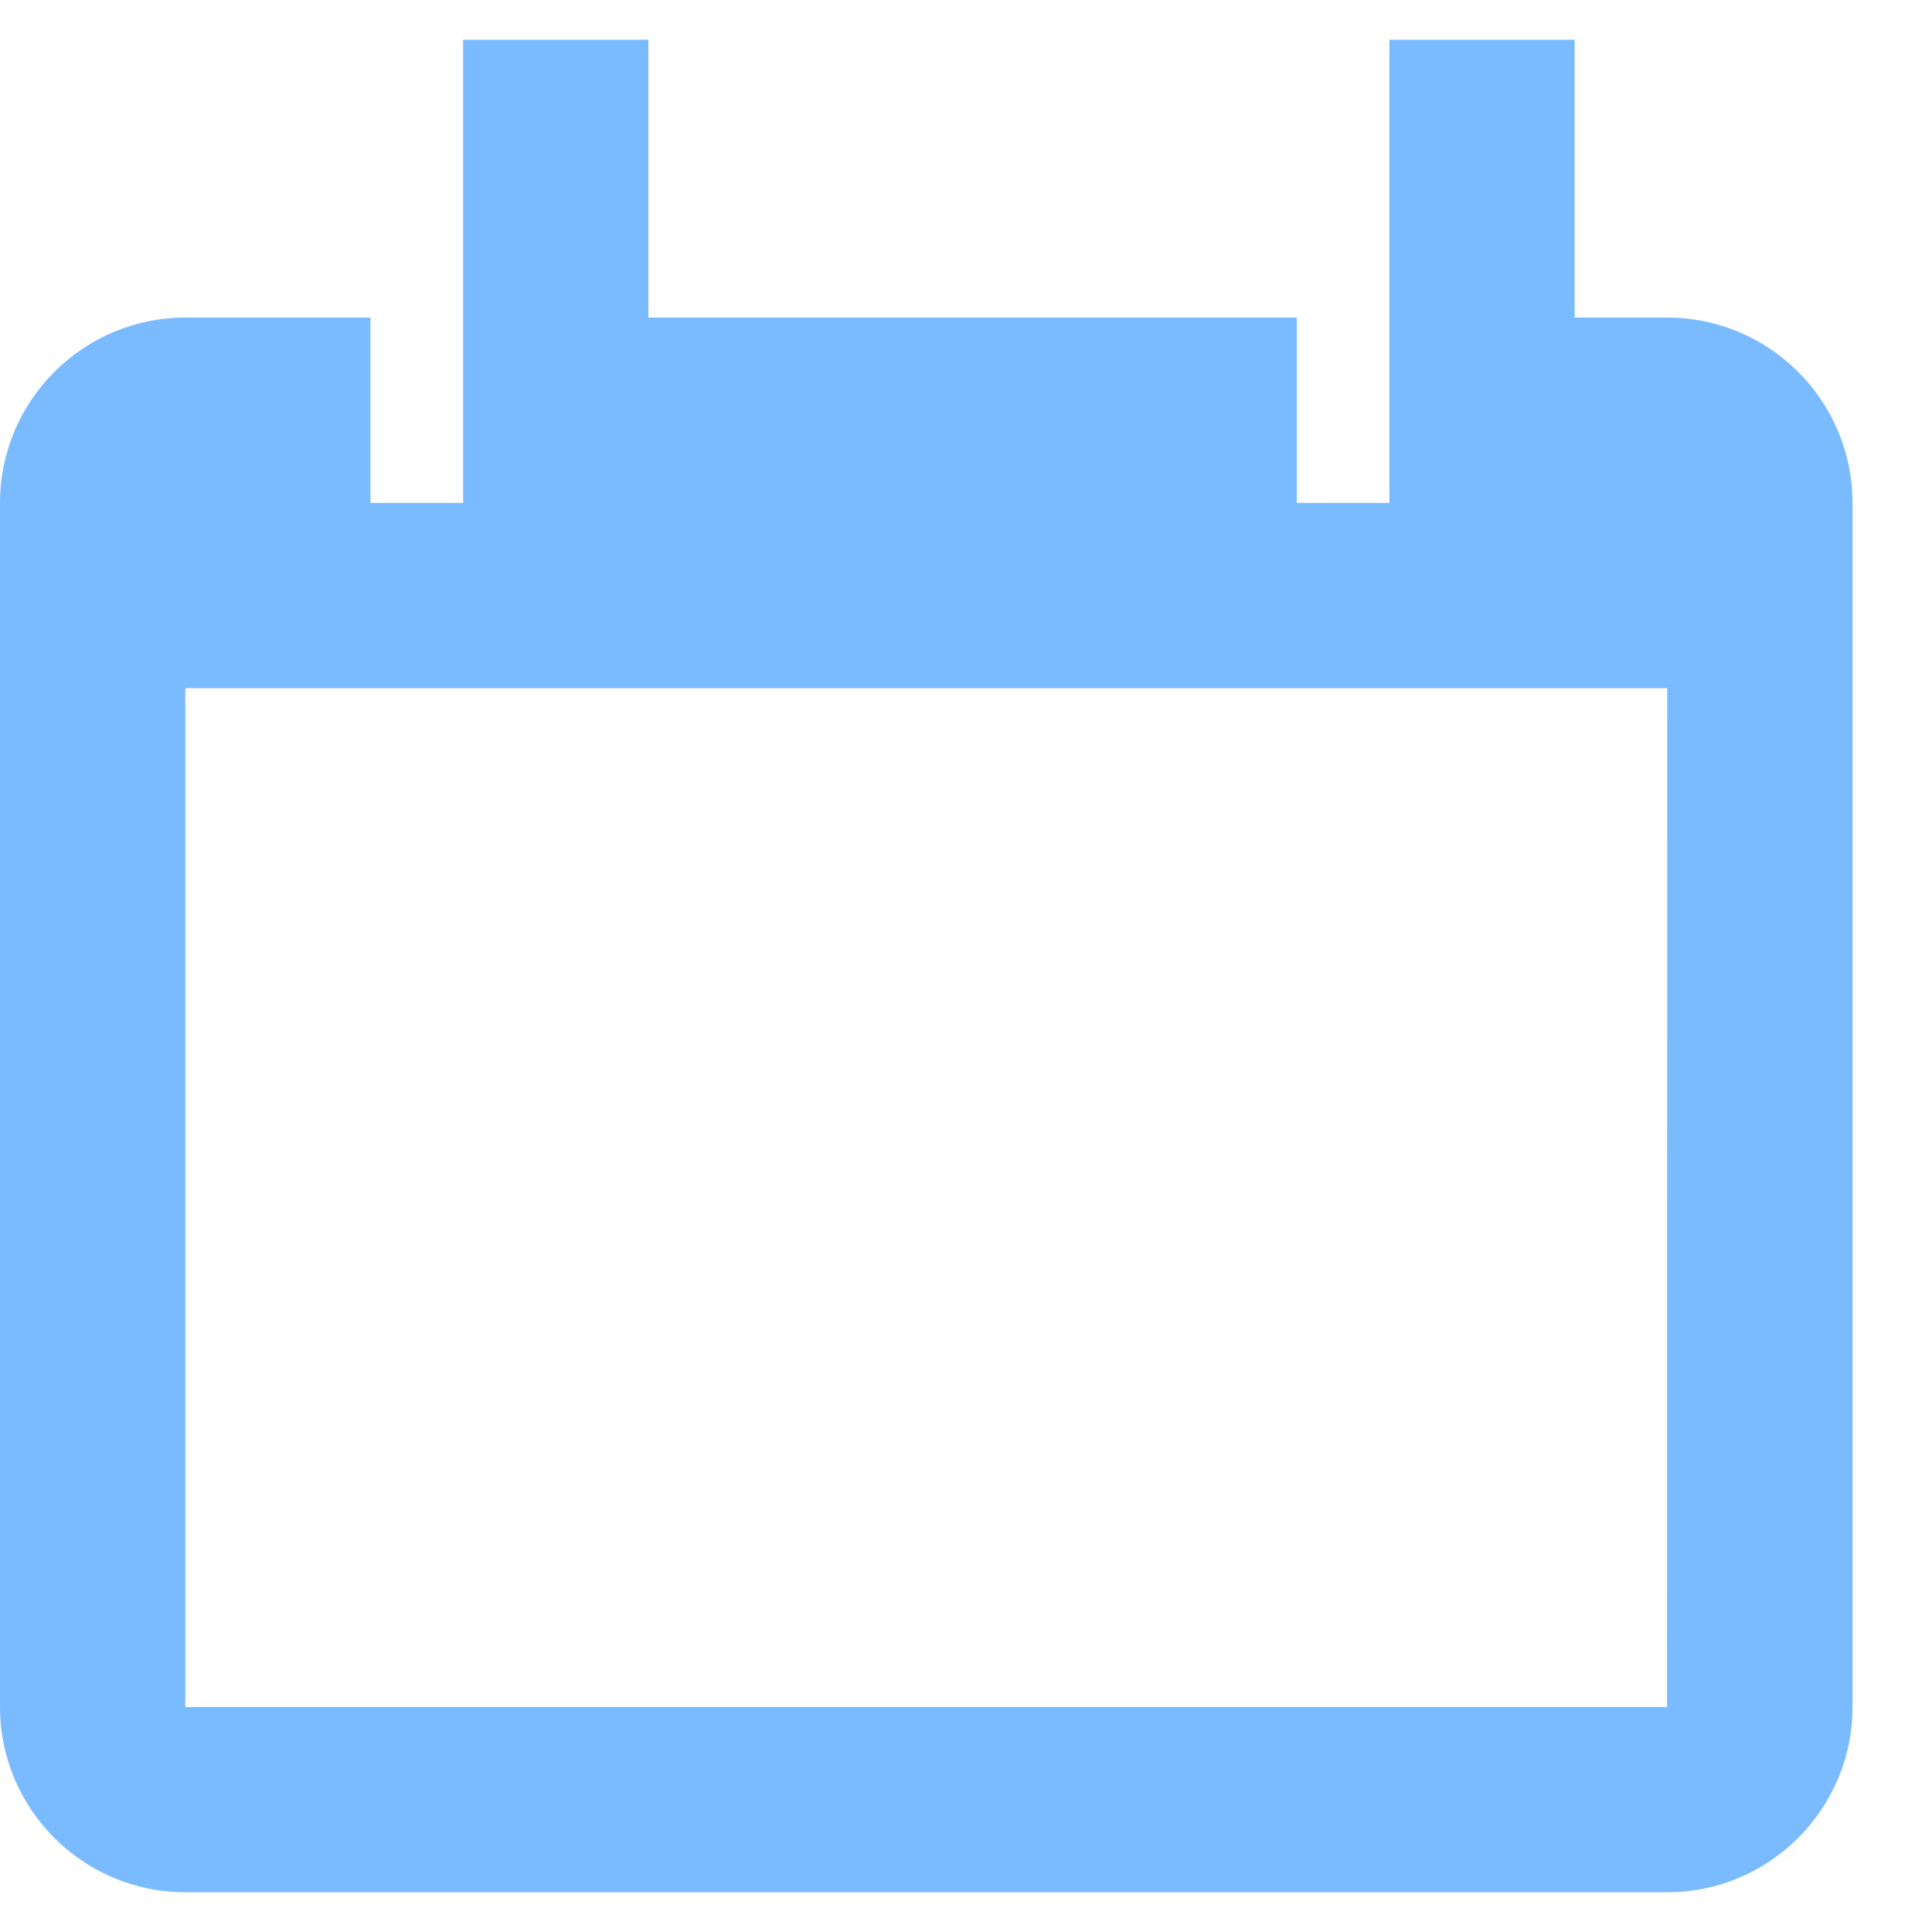 <svg width="21" height="21" viewBox="0 0 21 21" fill="none" xmlns="http://www.w3.org/2000/svg">
<path fill-rule="evenodd" clip-rule="evenodd" d="M18.12 18.554H2.014V7.48H18.122L18.12 18.554ZM18.122 3.452H17.116V0.432H15.102V5.466H14.095V3.452H7.048V0.432H5.034V5.466H4.027V3.452H2.014C0.903 3.452 0 4.356 0 5.466V18.554C0 19.664 0.903 20.568 2.014 20.568H18.122C19.233 20.568 20.136 19.664 20.136 18.554V5.466C20.136 4.356 19.233 3.452 18.122 3.452Z" fill="#7ABBFF"/>
</svg>
